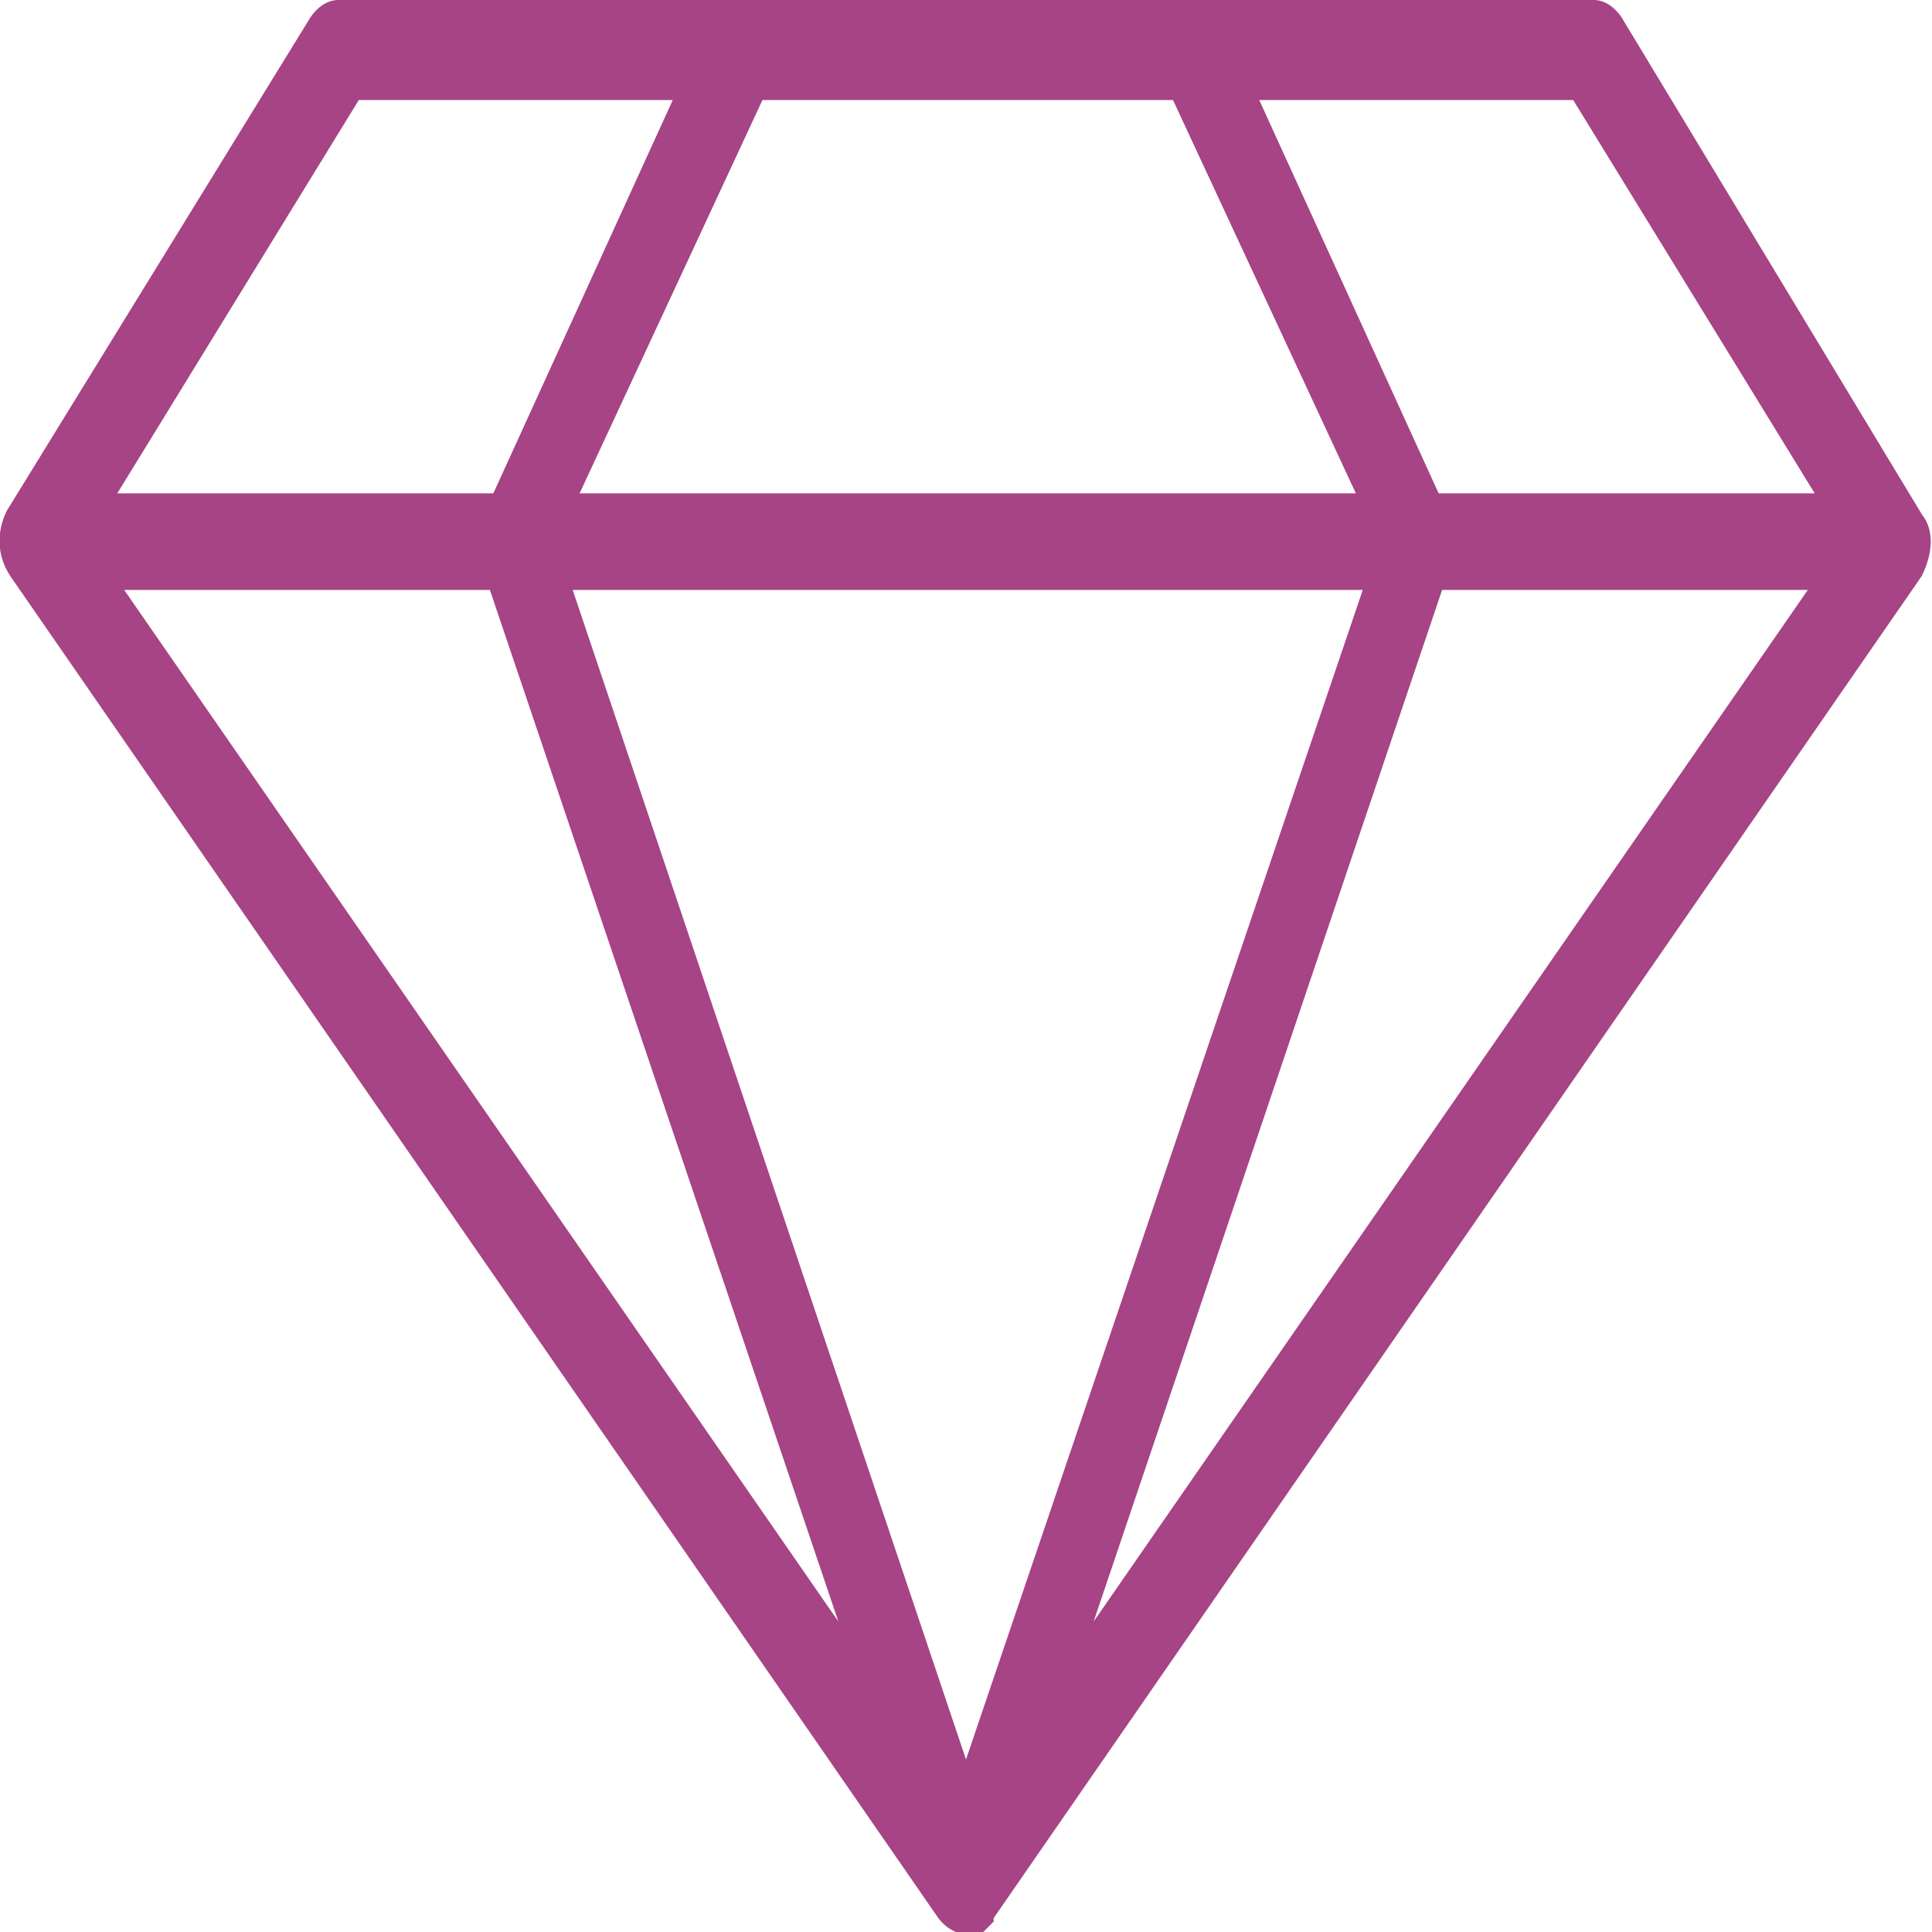 <?xml version="1.0" encoding="utf-8"?>
<!-- Generator: Adobe Illustrator 26.3.1, SVG Export Plug-In . SVG Version: 6.00 Build 0)  -->
<svg version="1.1" id="Layer_1" xmlns="http://www.w3.org/2000/svg" xmlns:xlink="http://www.w3.org/1999/xlink" x="0px" y="0px"
	 viewBox="0 0 56 56" style="enable-background:new 0 0 56 56;" xml:space="preserve">
<style type="text/css">
	.st0{fill:#A64485;}
</style>
<path id="featured" class="st0" d="M0.3,16.7L0.3,16.7l26.9,38.9c0.3,0.4,0.8,0.6,1.3,0.4c0.1-0.1,0.2-0.2,0.3-0.3c0,0,0,0,0-0.1
	l26.9-38.9l0,0c0.3-0.6,0.4-1.3,0-1.8l0,0L47,0.5C46.8,0.2,46.5,0,46.2,0H9.8C9.5,0,9.2,0.2,9,0.5L0.2,14.8l0,0
	C-0.1,15.4-0.1,16.1,0.3,16.7 M22.1,2.9h11.9l5.3,11.4H16.8L22.1,2.9z M16.6,17.1h22.9L28,51L16.6,17.1z M41.8,17.1h10.6L31.7,47
	L41.8,17.1z M14.2,17.1L24.3,47L3.6,17.1L14.2,17.1z M52.6,14.3H41.7L36.5,2.9h9.1L52.6,14.3z M10.4,2.9h9.1l-5.2,11.4H3.4L10.4,2.9
	z"/>
</svg>
